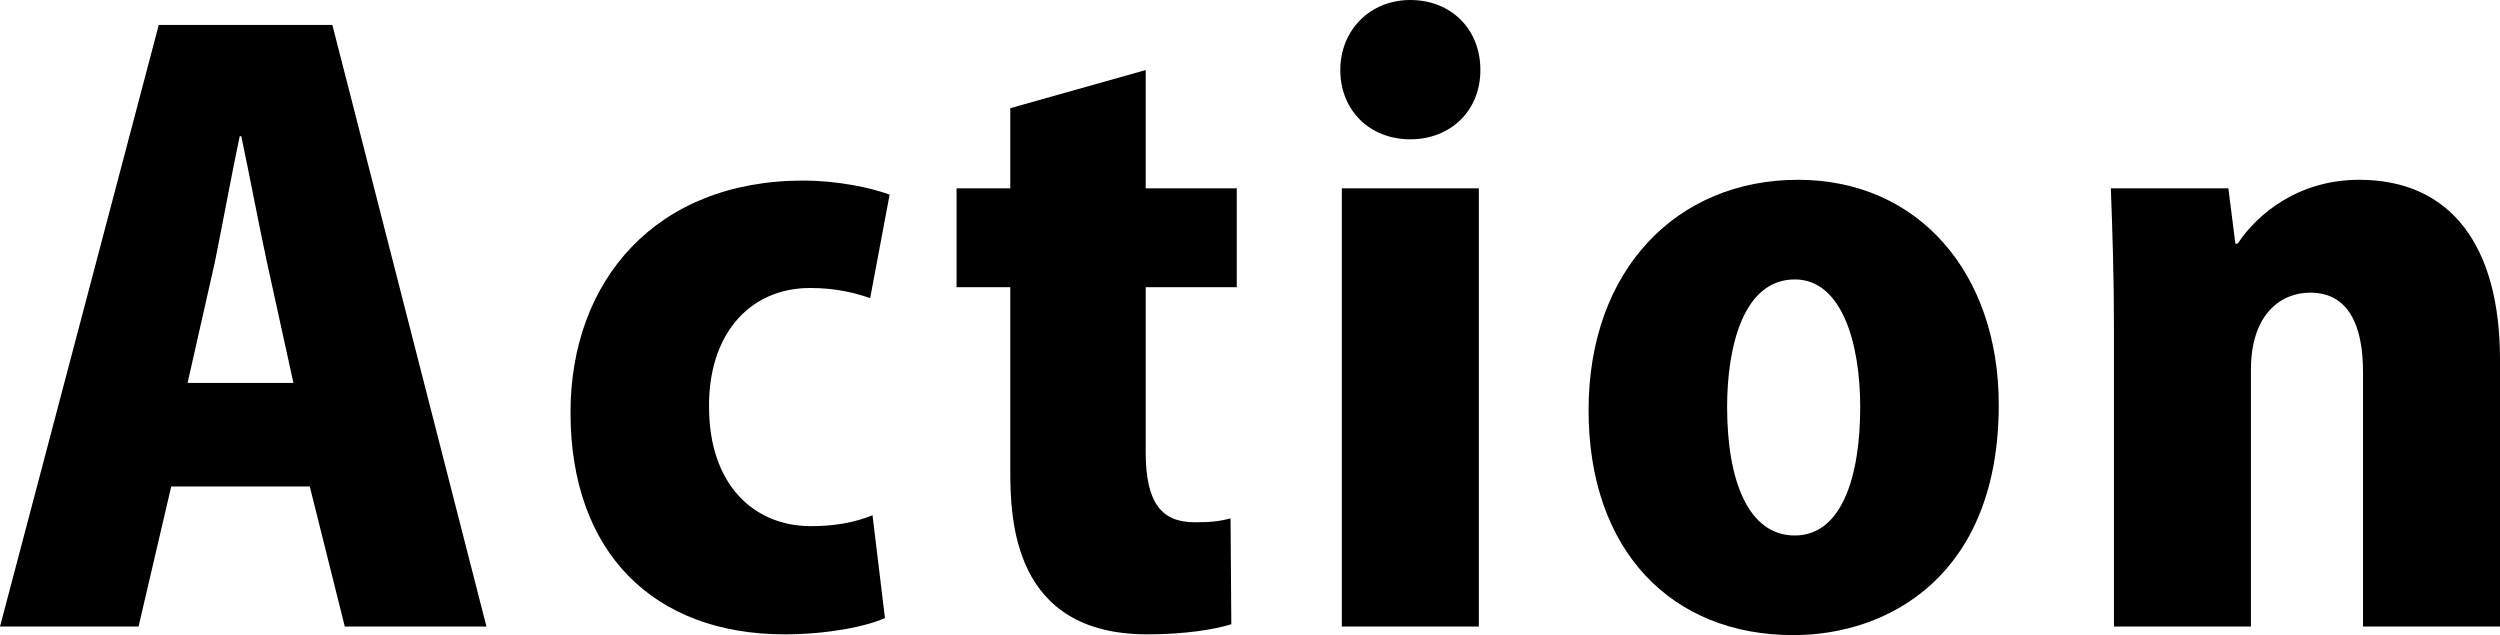 <?xml version="1.0" encoding="UTF-8"?>
<svg id="_レイヤー_2" data-name="レイヤー 2" xmlns="http://www.w3.org/2000/svg" viewBox="0 0 192.72 48.96">
  <g id="_レイヤー_1-2" data-name="レイヤー 1">
    <g>
      <path d="M37.5,48.3h-10.92l-2.7-10.8h-10.68l-2.52,10.8H0L12.24,1.92h13.38l11.88,46.38ZM22.62,29.52l-2.04-9.3c-.6-2.76-1.38-6.9-1.98-9.72h-.12c-.6,2.82-1.38,7.08-1.92,9.72l-2.1,9.3h8.16Z"/>
      <path d="M68.22,47.64c-1.44.66-4.44,1.26-7.74,1.26-10.08,0-16.5-6.3-16.5-17.1,0-10.2,6.6-17.88,17.94-17.88,2.64,0,5.16.54,6.66,1.08l-1.5,7.98c-1.08-.36-2.52-.78-4.62-.78-4.8,0-7.86,3.72-7.8,9.18,0,5.88,3.36,9.18,7.86,9.18,1.86,0,3.42-.3,4.74-.84l.96,7.92Z"/>
      <path d="M77.88,8.34l10.44-2.94v9.12h7.02v7.62h-7.02v12.72c0,3.96,1.26,5.4,3.78,5.4,1.2,0,1.86-.06,2.76-.3l.06,8.16c-1.32.42-3.66.78-6.48.78-10.38,0-10.56-8.88-10.56-12.72v-14.04h-4.14v-7.62h4.14v-6.18Z"/>
      <path d="M108.72,10.74c-3.18,0-5.4-2.28-5.4-5.34s2.28-5.4,5.4-5.4,5.4,2.22,5.4,5.4-2.34,5.34-5.4,5.34ZM114,48.3h-10.56V14.52h10.56v33.78Z"/>
      <path d="M154.08,31.2c0,13.14-8.46,17.76-15.84,17.76-9.36,0-15.78-6.48-15.78-17.34s6.84-17.76,16.14-17.76,15.48,7.2,15.48,17.34ZM138.36,21.54c-3.96,0-5.22,5.16-5.22,9.84,0,5.64,1.62,9.9,5.22,9.9s5.04-4.5,5.04-9.9c0-4.98-1.44-9.84-5.04-9.84Z"/>
      <path d="M192.72,48.3h-10.56v-19.62c0-3.54-1.08-6.12-4.08-6.12-2.22,0-4.56,1.62-4.56,5.94v19.8h-10.56v-22.98c0-4.02-.12-7.62-.24-10.8h9.06l.54,4.26h.18c1.5-2.28,4.68-4.92,9.36-4.92,7.08,0,10.86,5.1,10.86,13.86v20.58Z"/>
    </g>
  </g>
</svg>